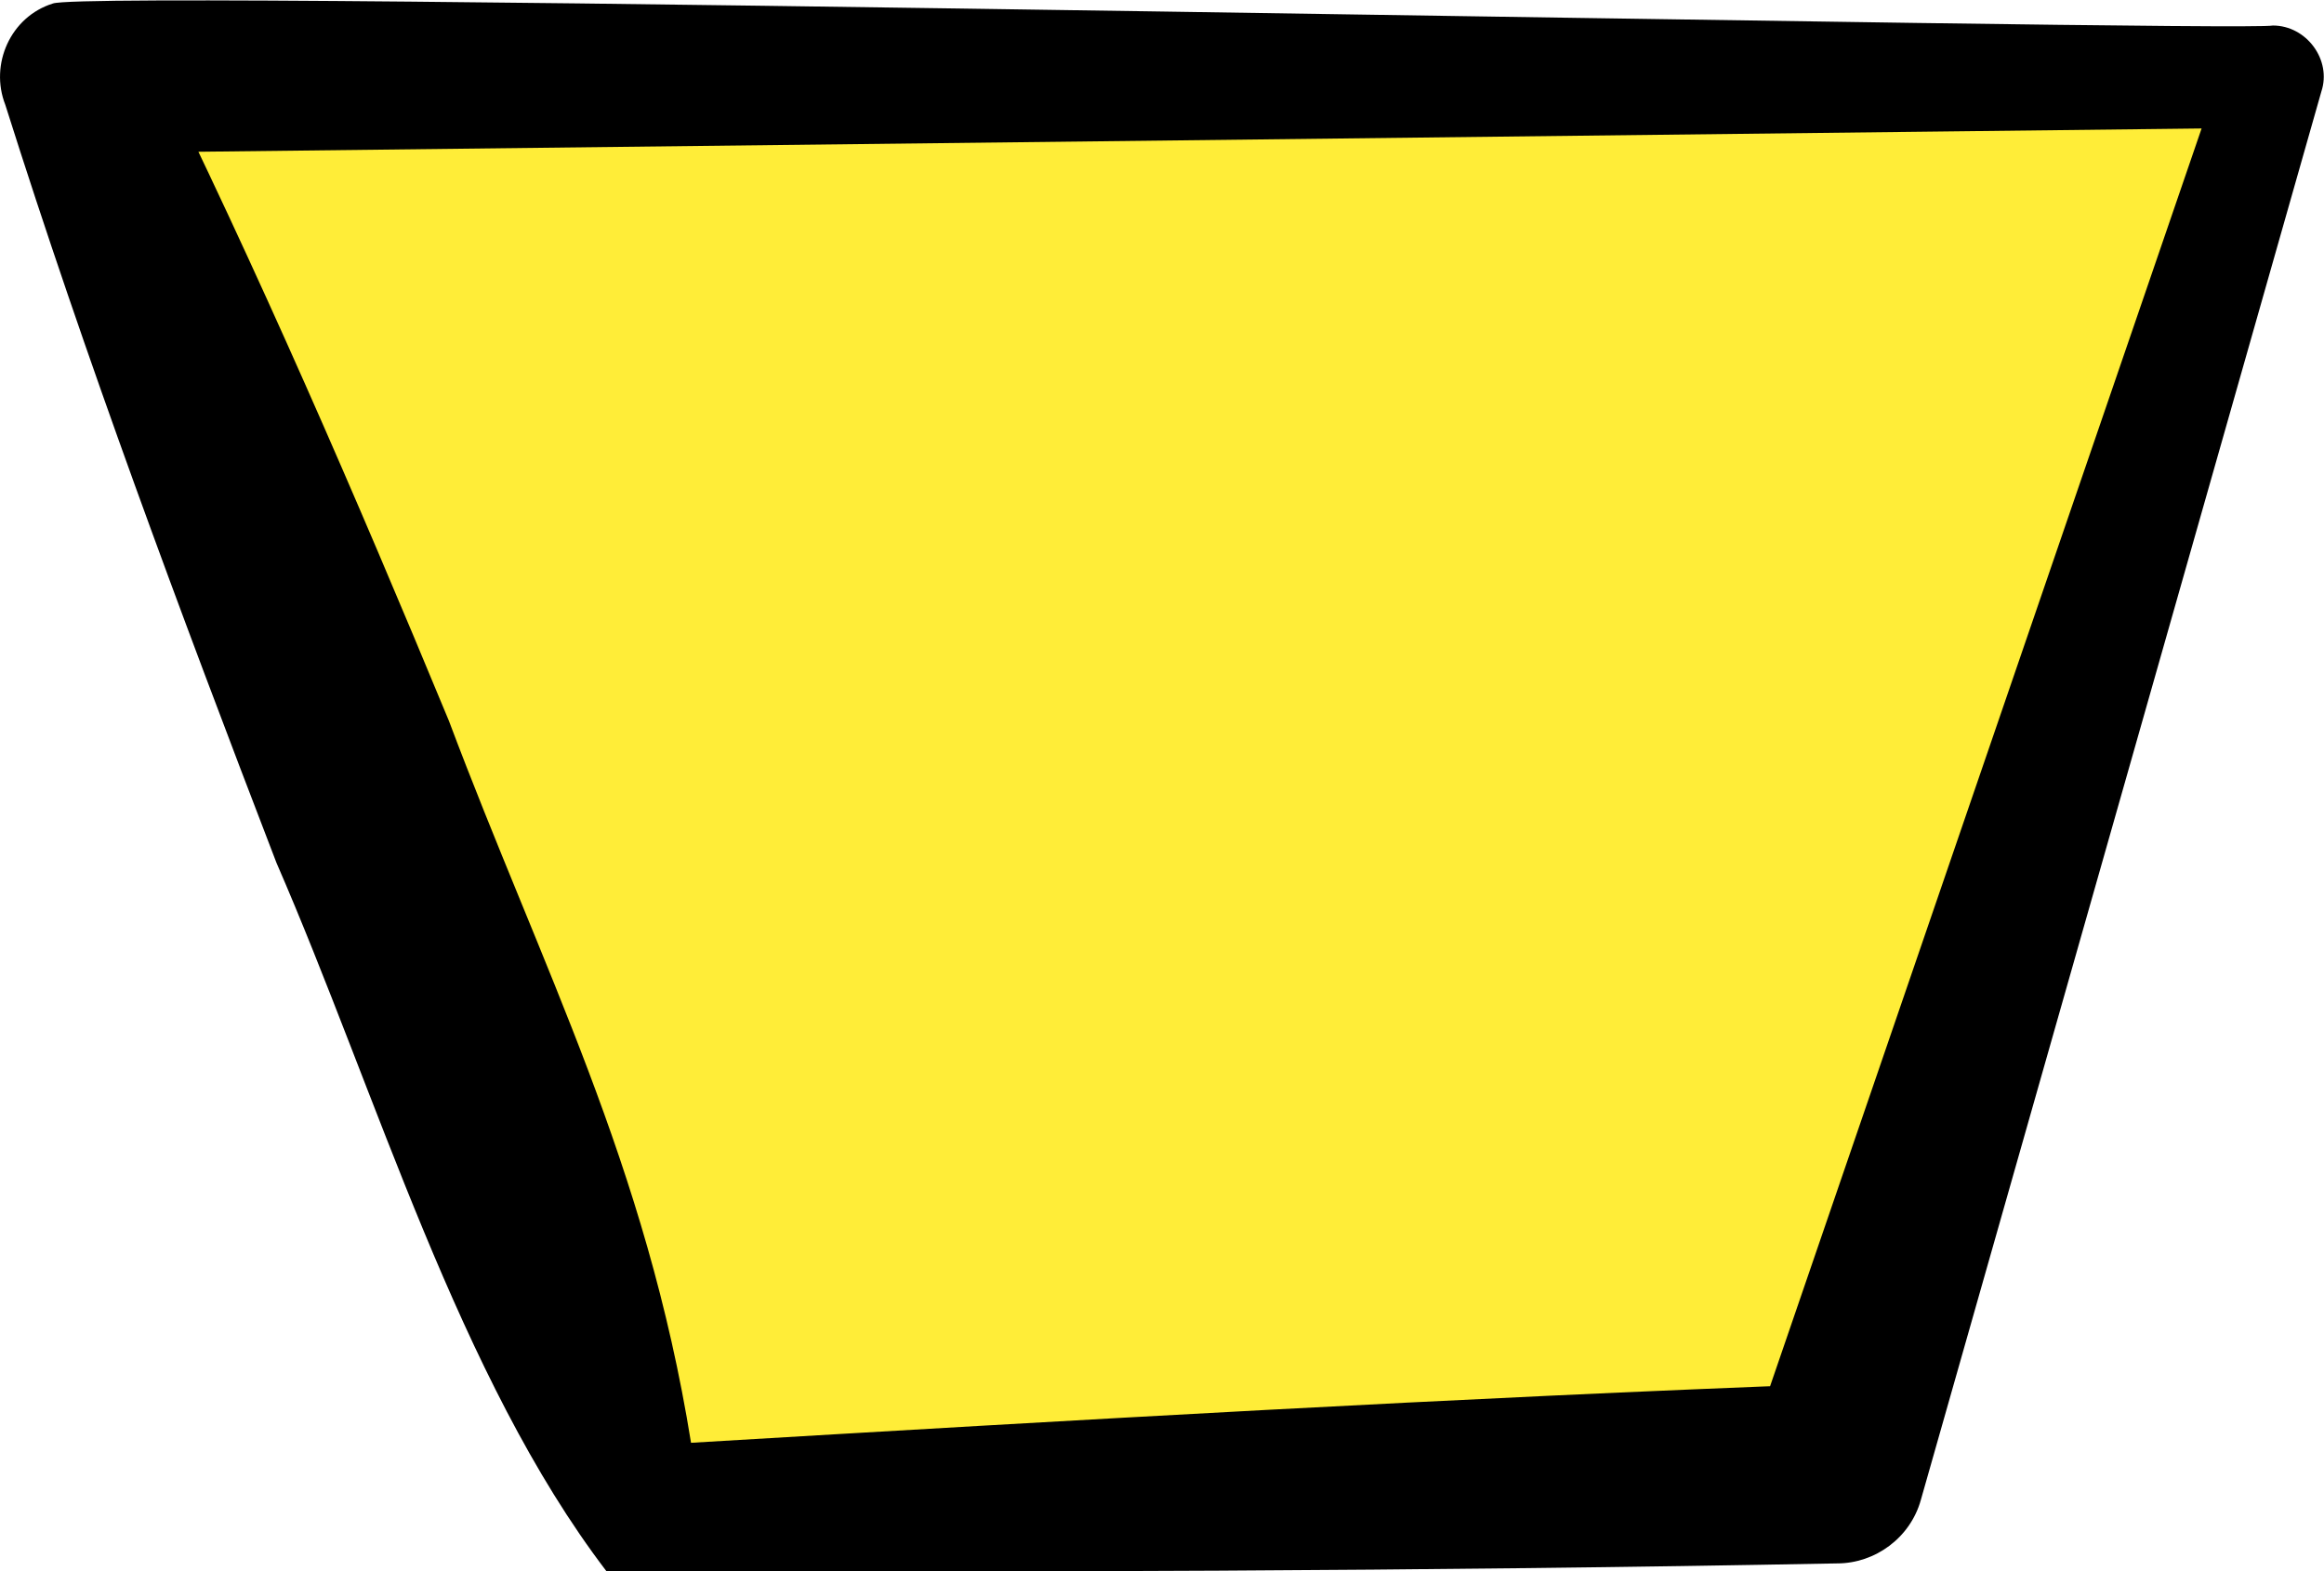 <svg data-name="レイヤー 2" xmlns="http://www.w3.org/2000/svg" viewBox="0 0 26.4 17.85"><g data-name="レイヤー 1"><path fill="#ffed38" d="M7.59 16.69l13.33-.29L25.44.58.71 1.21l6.88 15.48z"/><path d="M6.89 17.85c-1.68-2.2-2.61-5.43-3.75-8.05C2.04 6.94.97 4.07.06 1.19-.12.73.12.19.6.04c.43-.17 24.82.33 25.22.25.38 0 .67.39.55.75l-4.55 16c-.12.43-.52.72-.95.72-4.69.09-9.38.1-13.99.09zm.96-1.46c4.38-.26 8.67-.51 12.97-.67l-.95.72L25.27.7l.55.75-24.95.29.81-1.2C2.94 3.09 4.04 5.63 5.1 8.19c1.06 2.82 2.24 5.03 2.75 8.2z"/></g></svg>